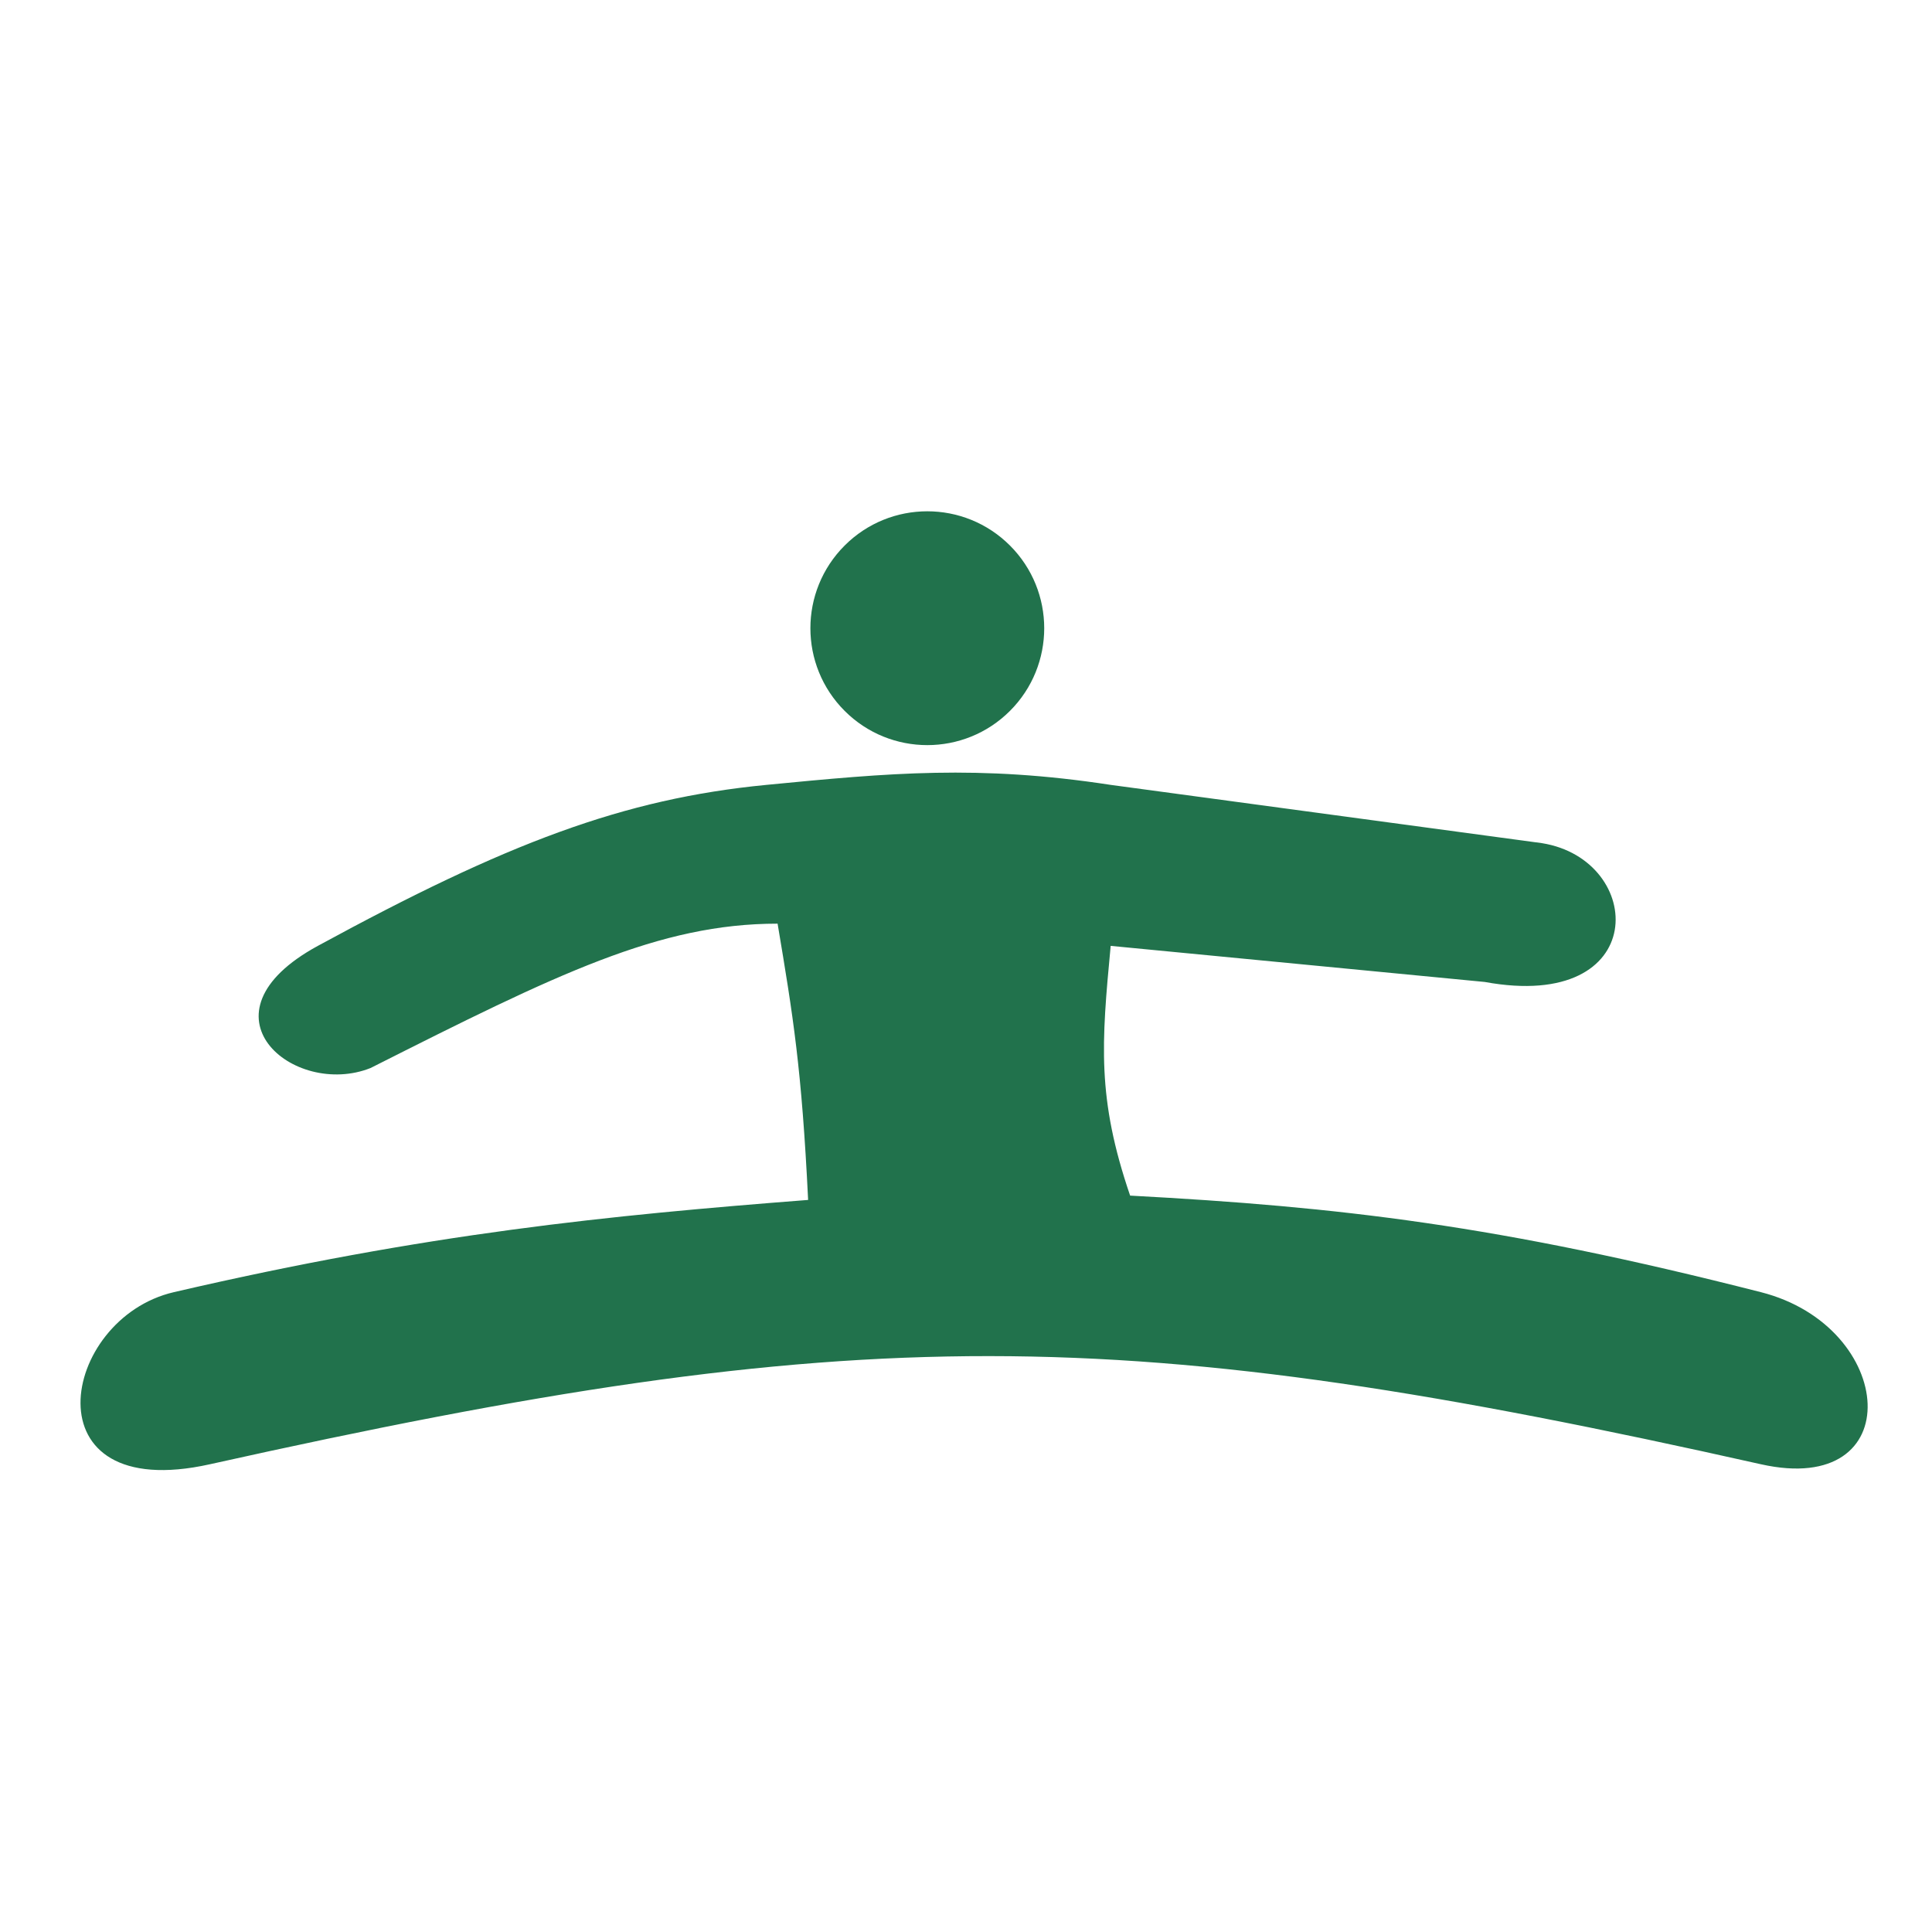 <?xml version="1.0" encoding="UTF-8"?> <svg xmlns="http://www.w3.org/2000/svg" width="96" height="96" viewBox="0 0 96 96" fill="none"> <path d="M10.431 72.758C1.328 74.786 2.983 65.52 8.638 64.207C21.241 61.28 30.261 60.393 40.155 59.624C39.836 53.086 39.409 50.491 38.638 45.896C32.758 45.896 27.706 48.379 18.414 53.069C14.603 54.586 9.556 50.393 15.793 47C25.172 41.896 30.965 39.69 38.086 39C44.206 38.407 48.609 37.994 55.189 39L76.62 41.896C81.775 42.724 82.051 50.31 73.775 48.793L55.189 47C54.734 51.84 54.498 54.555 56.155 59.409C66.605 59.971 74.412 60.871 87.499 64.207C94.258 65.929 94.876 74.413 87.499 72.758C55.716 65.626 42.749 65.56 10.431 72.758Z" fill="#21724C"></path> <path d="M41.97 35.323C39.701 33.055 39.701 29.377 41.97 27.108C44.238 24.839 47.916 24.839 50.185 27.108C52.454 29.377 52.454 33.055 50.185 35.323C47.916 37.592 44.238 37.592 41.97 35.323Z" fill="#21724C"></path> </svg> 